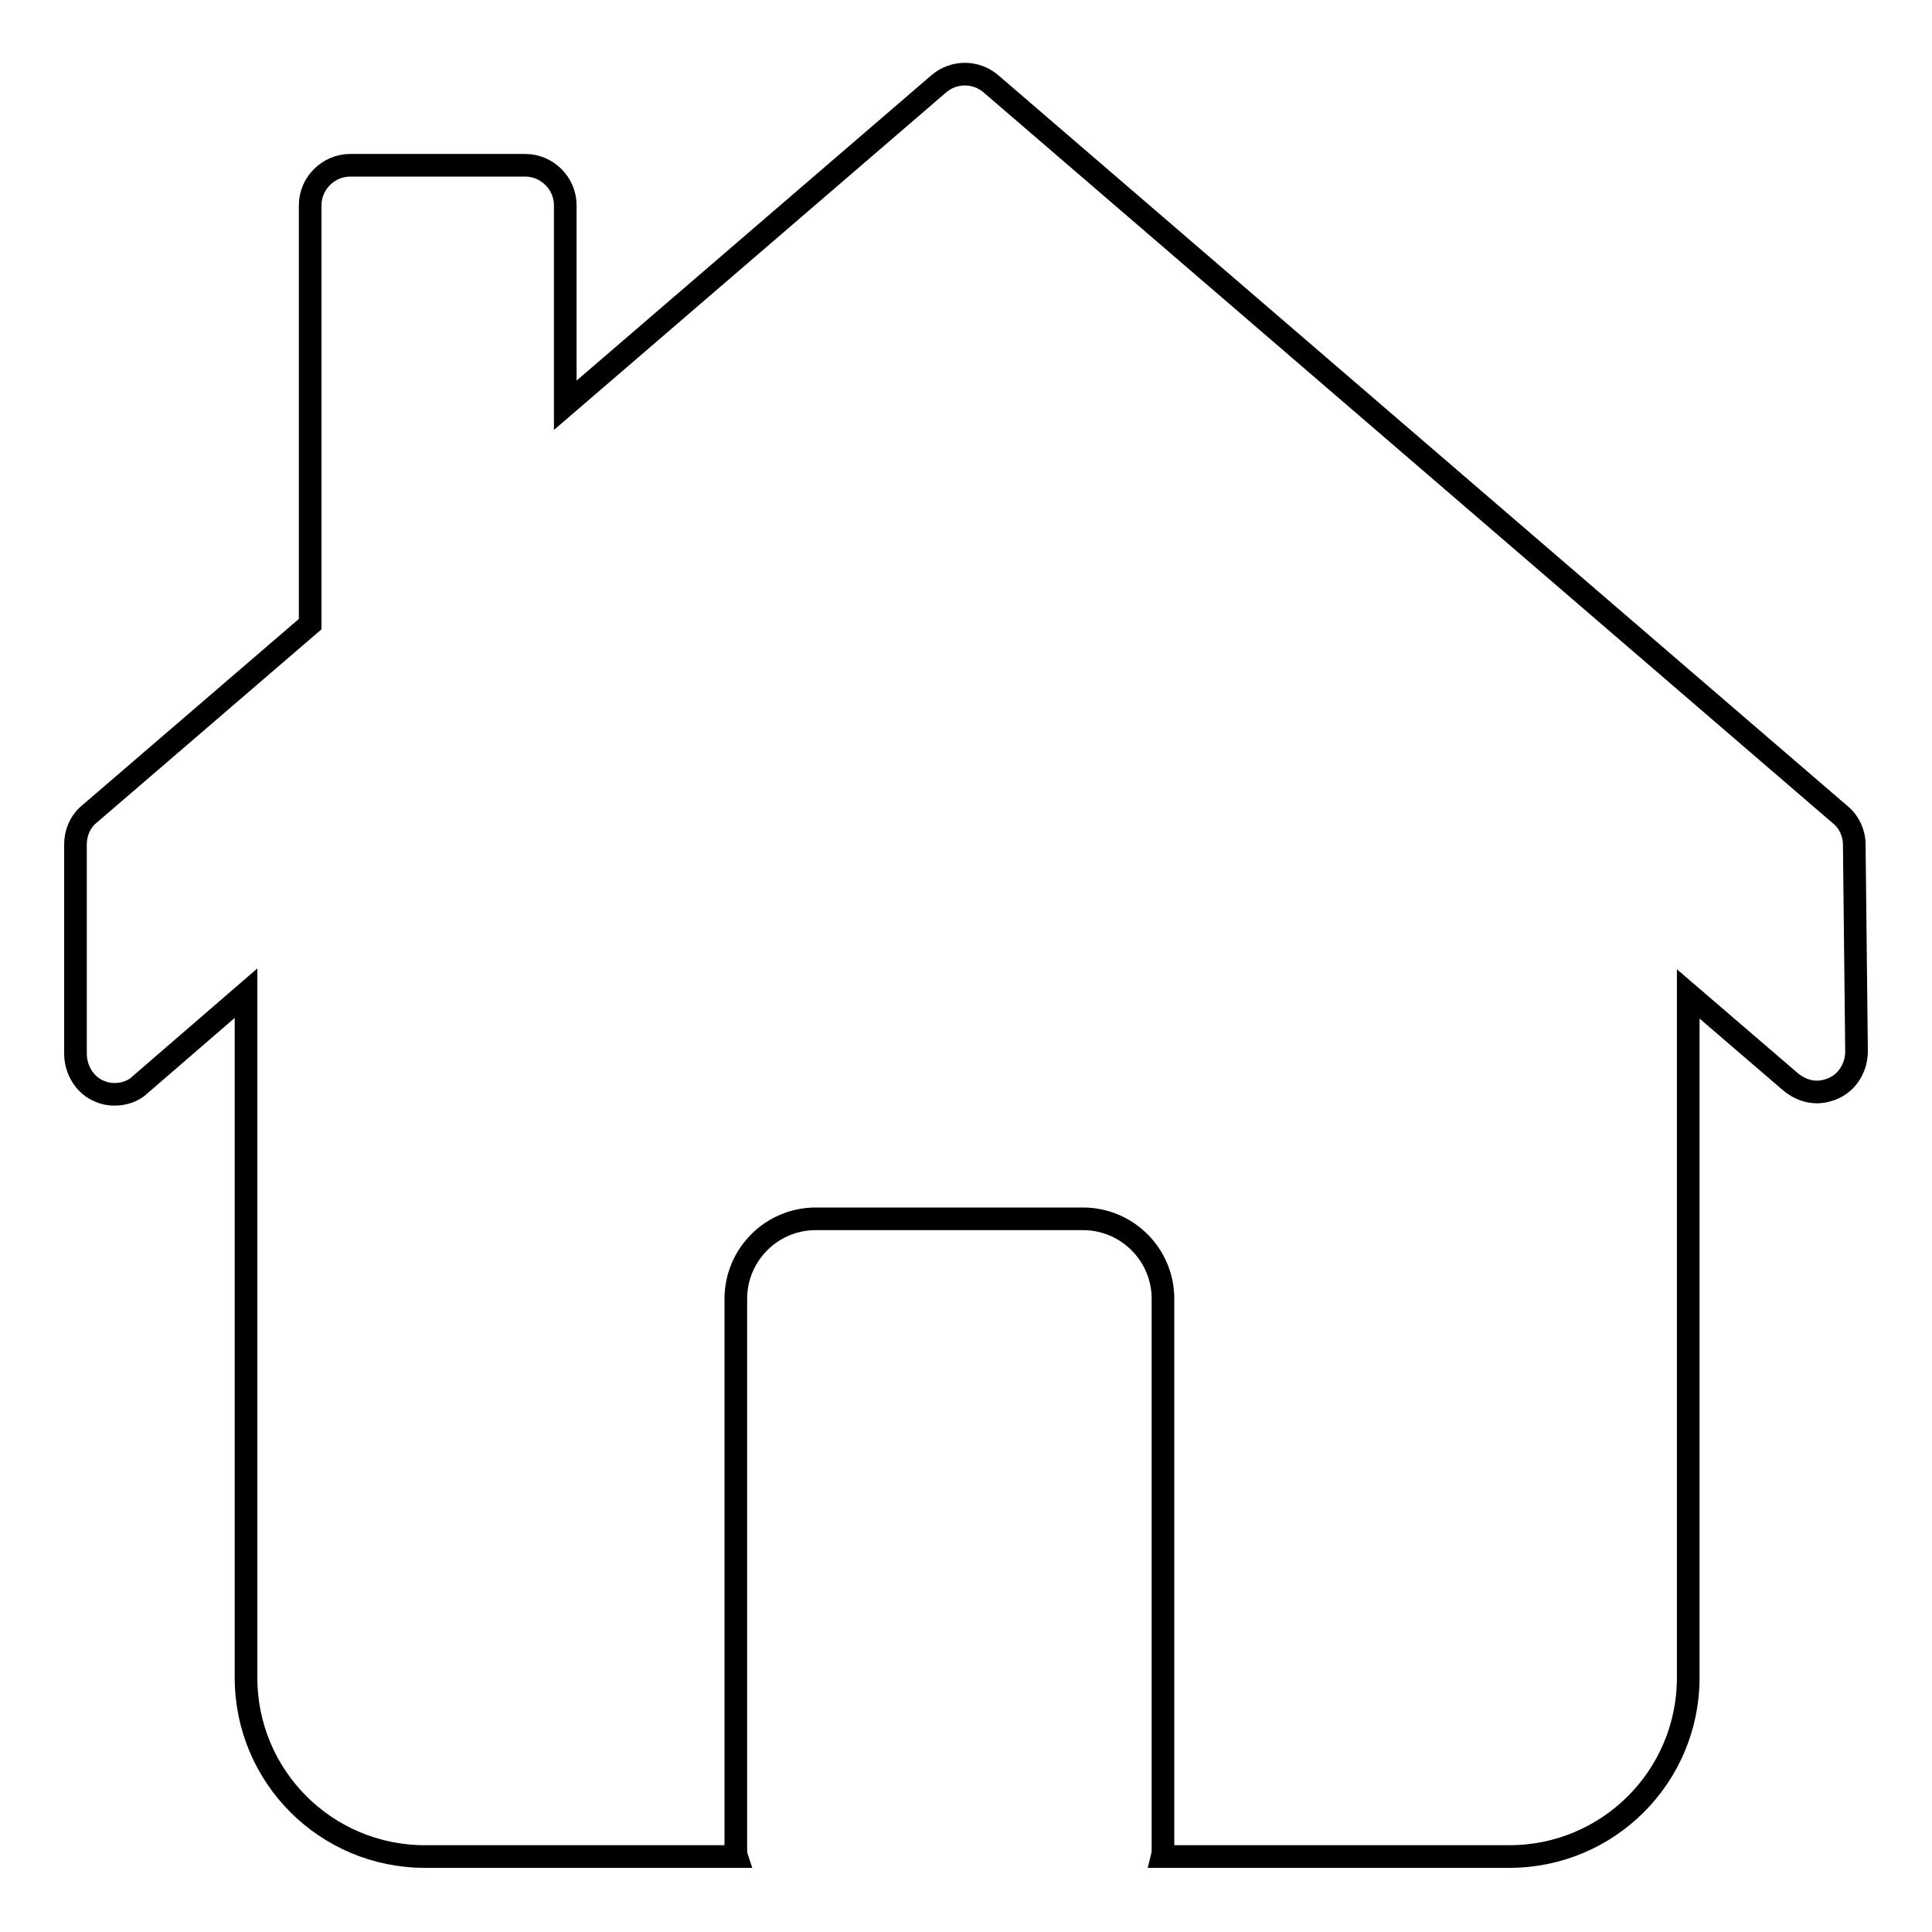 <?xml version="1.0" encoding="utf-8"?>
<!-- Svg Vector Icons : http://www.onlinewebfonts.com/icon -->
<!DOCTYPE svg PUBLIC "-//W3C//DTD SVG 1.1//EN" "http://www.w3.org/Graphics/SVG/1.1/DTD/svg11.dtd">
<svg version="1.1" xmlns="http://www.w3.org/2000/svg" xmlns:xlink="http://www.w3.org/1999/xlink" x="0px" y="0px" viewBox="0 0 256 256" enable-background="new 0 0 256 256" xml:space="preserve">
<g> <path stroke-width="3" fill-opacity="0" stroke="#000000"  d="M245.7,111.9c0-1.5-0.7-3-1.8-3.9L131.3,11.1c-2-1.7-4.9-1.7-6.9,0L74.9,53.7V27.2c0-2.9-2.4-5.3-5.3-5.3 H46.4c-2.9,0-5.3,2.4-5.3,5.3v55.5l-29.3,25.2c-1.2,1-1.8,2.5-1.8,4v27.7c0,2.1,1.2,4.2,3.2,5c0.7,0.3,1.3,0.4,2,0.4 c1.2,0,2.5-0.4,3.4-1.3l14-12.1v90.7c0,13.1,10.6,23.7,23.7,23.7h41.3c-0.1-0.3-0.1-0.7-0.1-1.1v-72.8c0-5.8,4.7-10.6,10.6-10.6 h35.4c5.8,0,10.6,4.7,10.6,10.6v72.8c0,0.4,0,0.7-0.1,1.1h46c13.1,0,23.7-10.6,23.7-23.7v-90.6l13.5,11.6c1.4,1.2,3.2,1.7,4.9,1.2 c2.4-0.6,3.9-2.8,3.9-5.2L245.7,111.9z"/></g>
</svg>